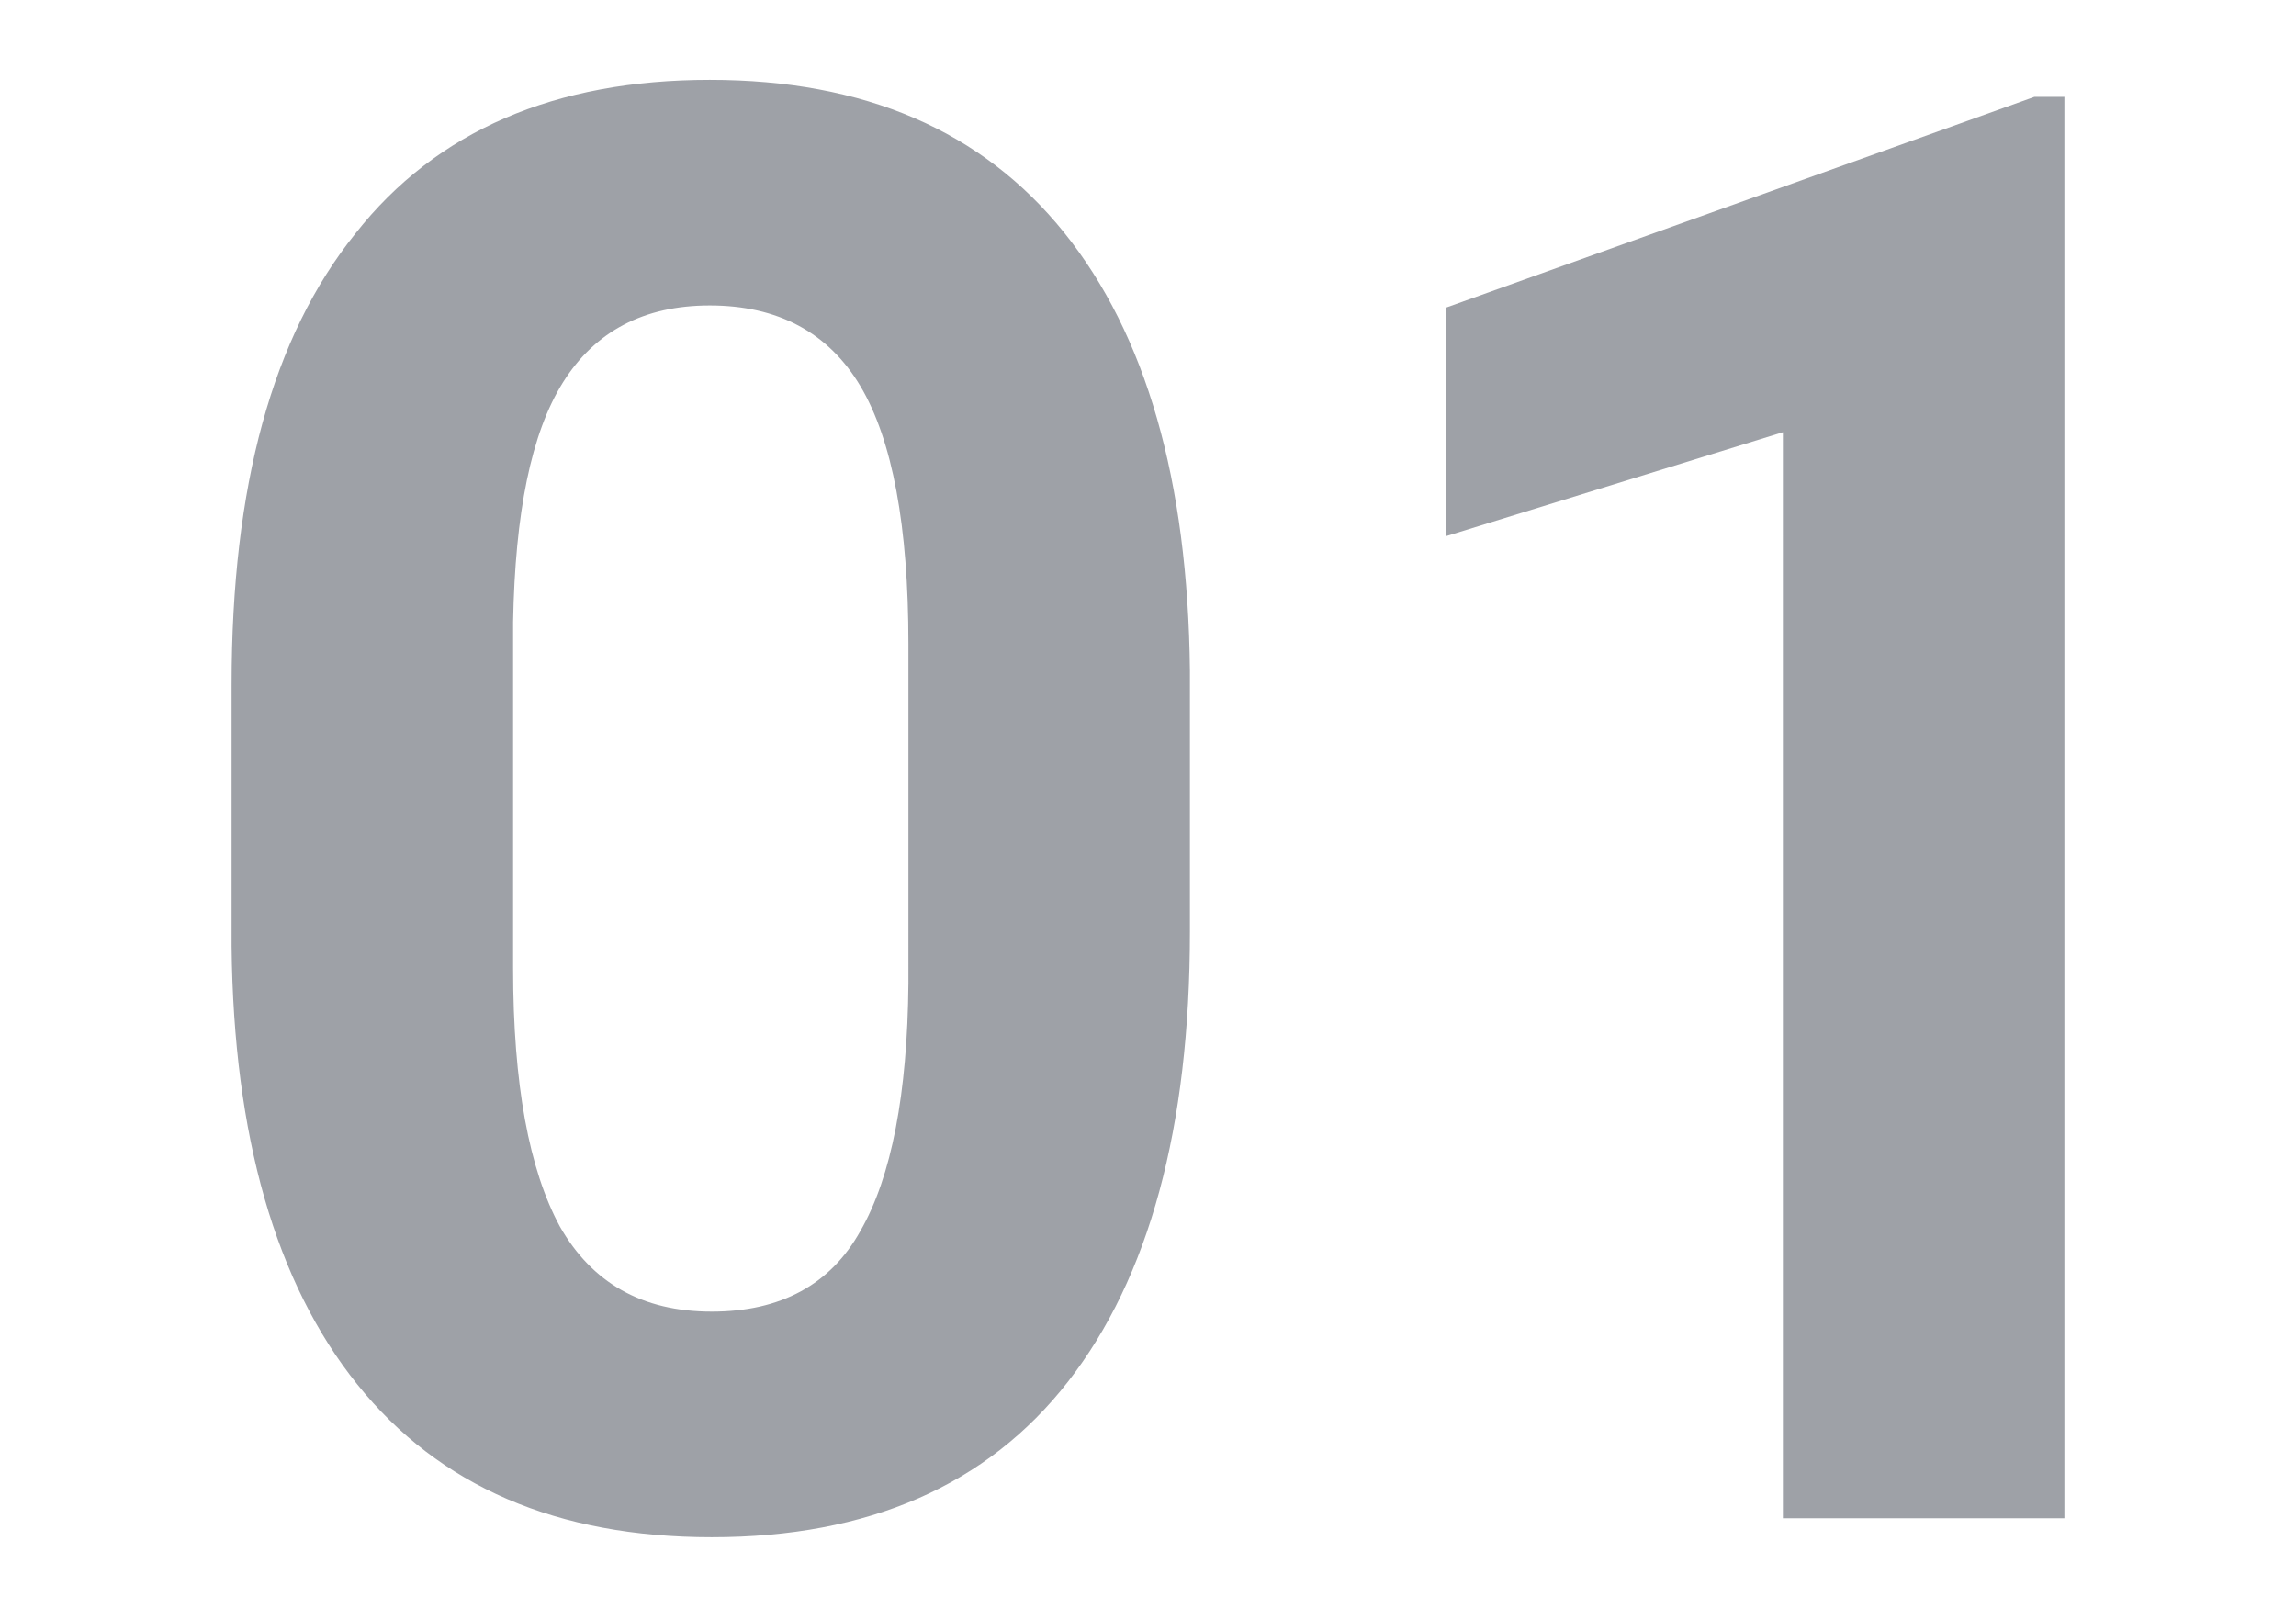 <svg xmlns="http://www.w3.org/2000/svg" xmlns:xlink="http://www.w3.org/1999/xlink" id="Capa_1" x="0px" y="0px" viewBox="0 0 230 160" style="enable-background:new 0 0 230 160;" xml:space="preserve"><style type="text/css">	.st0{enable-background:new    ;}	.st1{fill:#9EA1A7;}</style><g class="st0">	<path class="st1" d="M119.2,93.3c0,19.7-4.1,34.7-12.2,45.1C98.9,148.8,87,154,71.3,154c-15.5,0-27.3-5.1-35.5-15.3  c-8.2-10.2-12.4-24.9-12.6-43.9V68.6c0-19.9,4.1-34.9,12.4-45.2C43.7,13.1,55.6,8,71.1,8c15.5,0,27.3,5.1,35.5,15.3  c8.2,10.2,12.4,24.8,12.6,43.9V93.3z M91,64.5c0-11.8-1.6-20.4-4.8-25.8c-3.2-5.4-8.3-8.1-15.1-8.1c-6.6,0-11.5,2.6-14.7,7.7  c-3.2,5.1-4.8,13.1-5,24V97c0,11.6,1.6,20.2,4.7,25.9c3.2,5.6,8.2,8.5,15.2,8.5c6.9,0,11.9-2.7,14.9-8.1c3.1-5.4,4.7-13.7,4.8-24.8  V64.5z"></path>	<path class="st1" d="M206.8,152.1h-28.2V43.3l-33.7,10.4V30.8l58.9-21.1h3V152.1z"></path></g></svg>